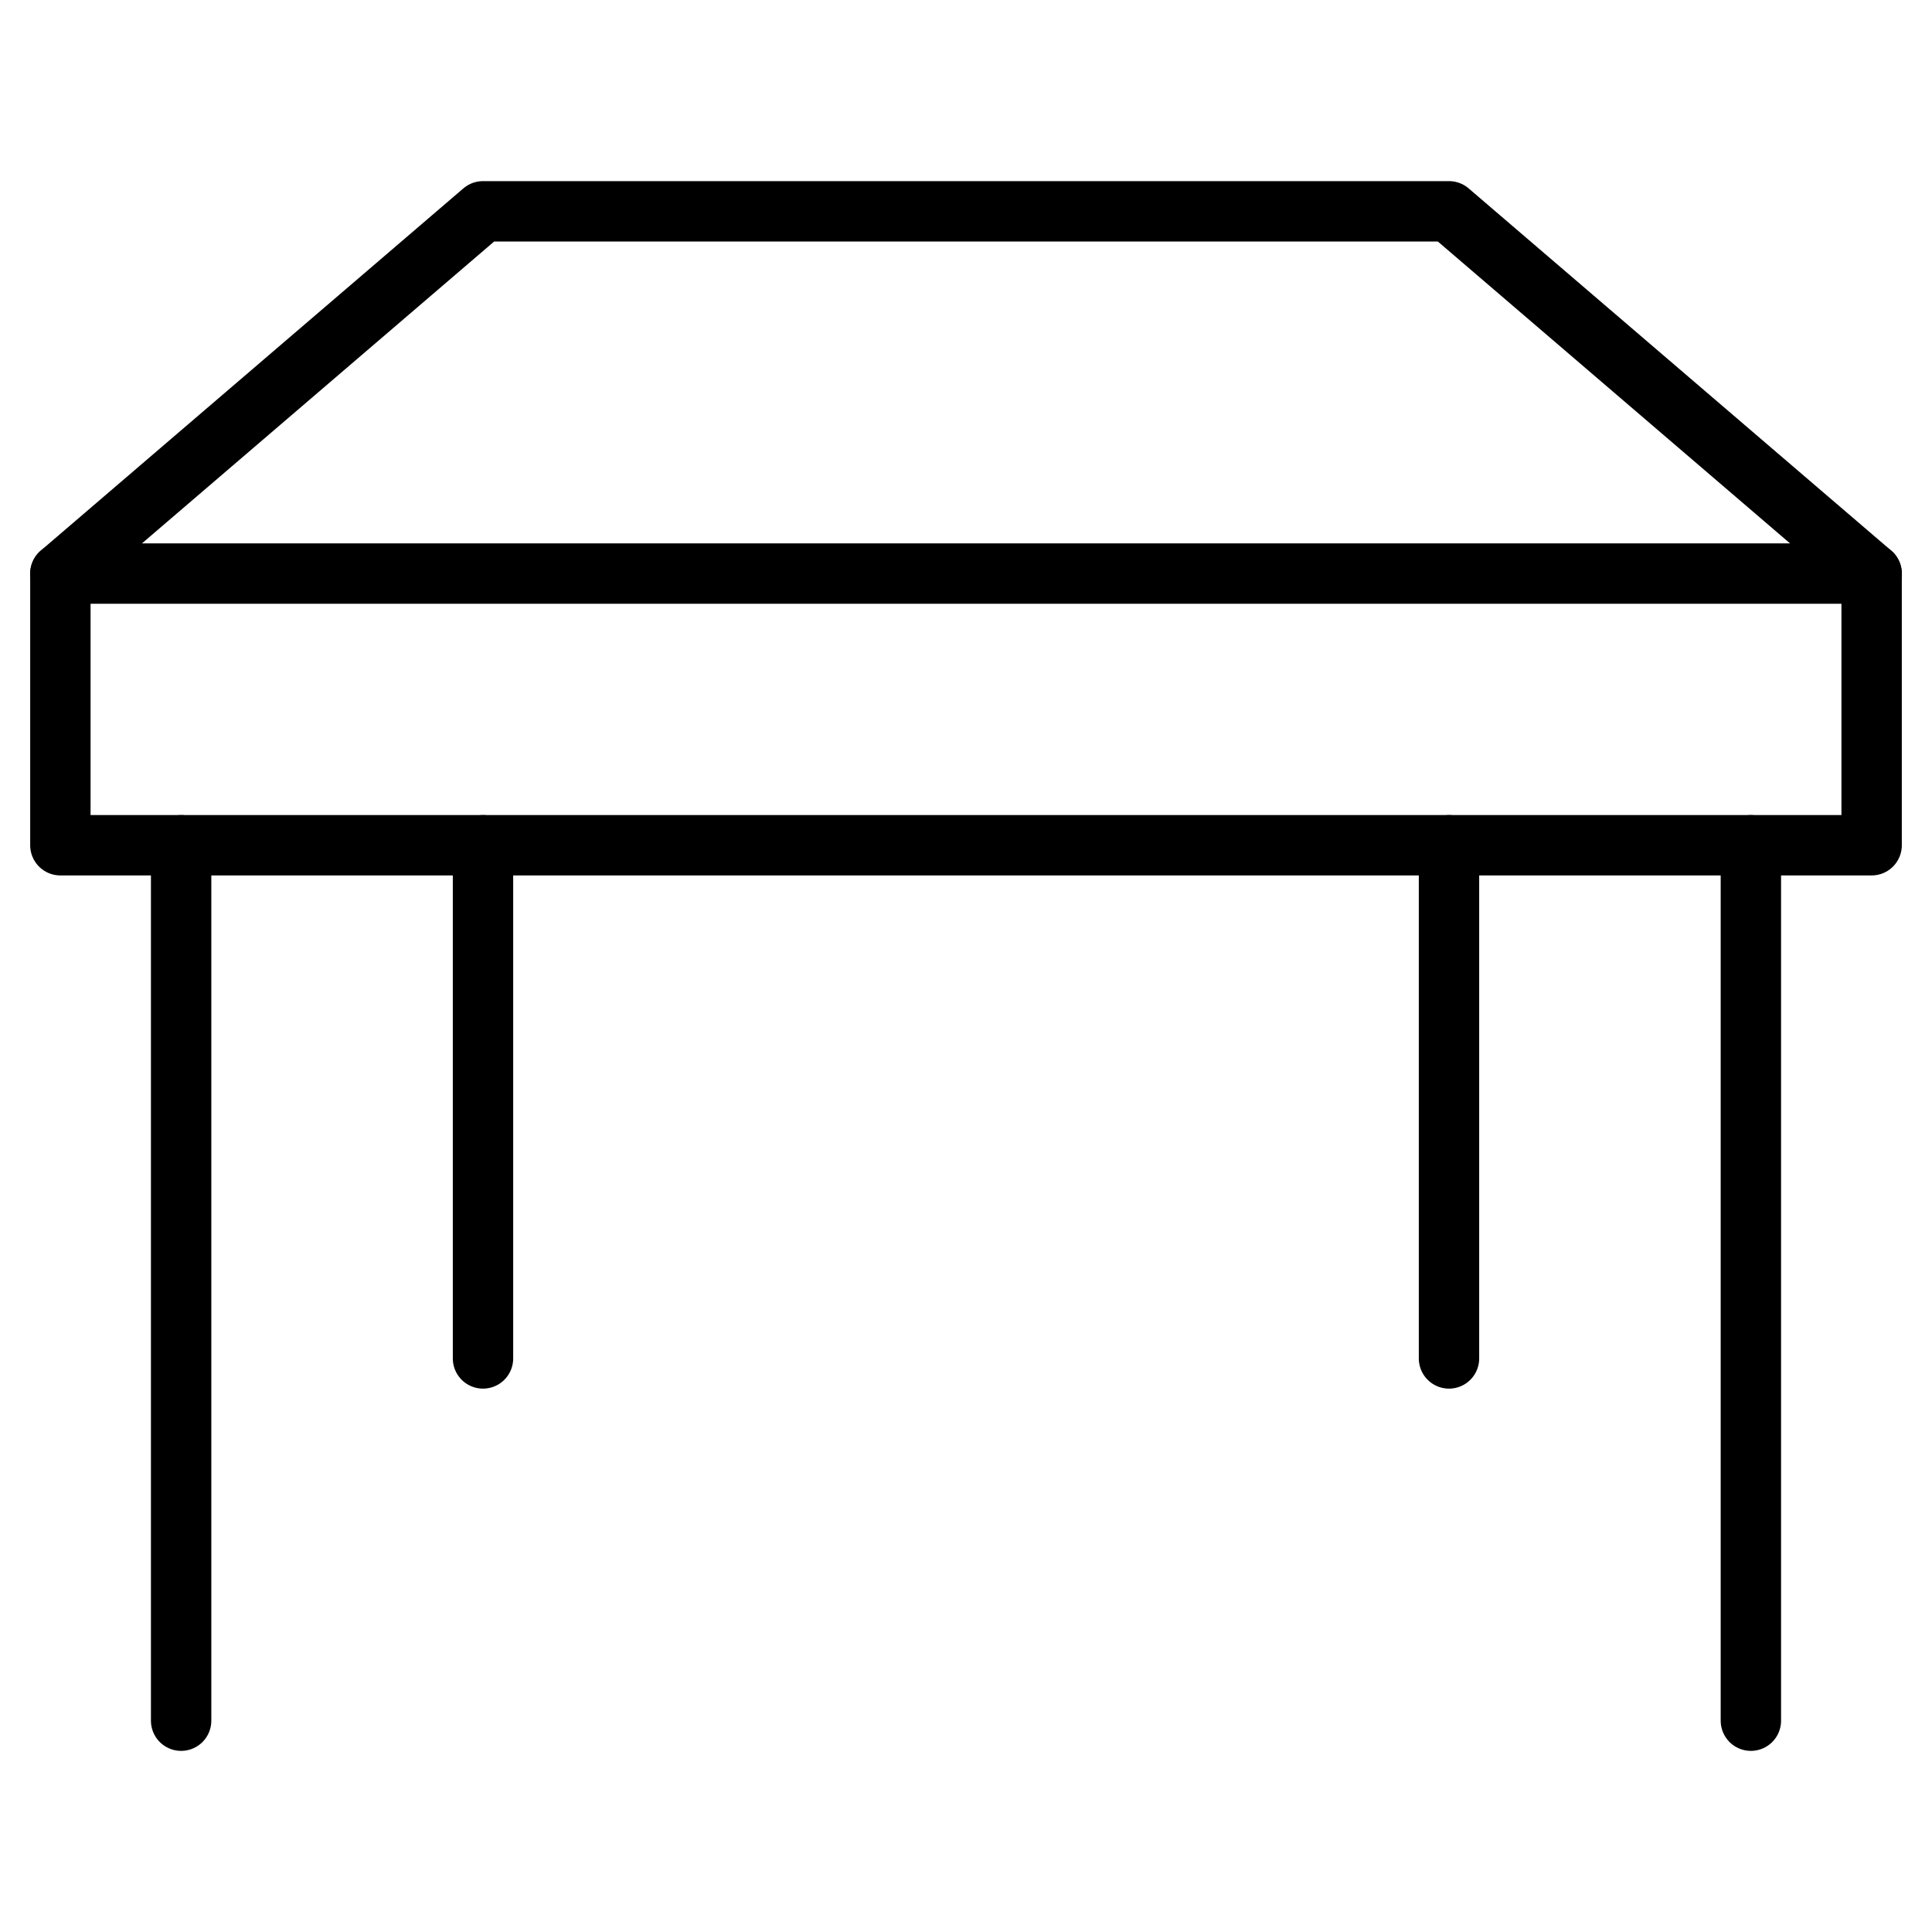 <svg xmlns="http://www.w3.org/2000/svg" height="64" width="64" viewBox="0 0 64 64"><title>table</title><g stroke-linecap="round" stroke-width="2" fill="none" stroke="#000000" stroke-linejoin="round" class="nc-icon-wrapper"><line x1="48" y1="28" x2="48" y2="45" stroke="#000000"></line> <line x1="58" y1="28" x2="58" y2="57" stroke="#000000"></line> <line x1="16" y1="28" x2="16" y2="45" stroke="#000000"></line> <line x1="6" y1="28" x2="6" y2="57" stroke="#000000"></line> <line data-cap="butt" x1="2" y1="19" x2="62" y2="19"></line> <polygon points="2,28 2,19 16,7 48,7 62,19 62,28 "></polygon></g></svg>